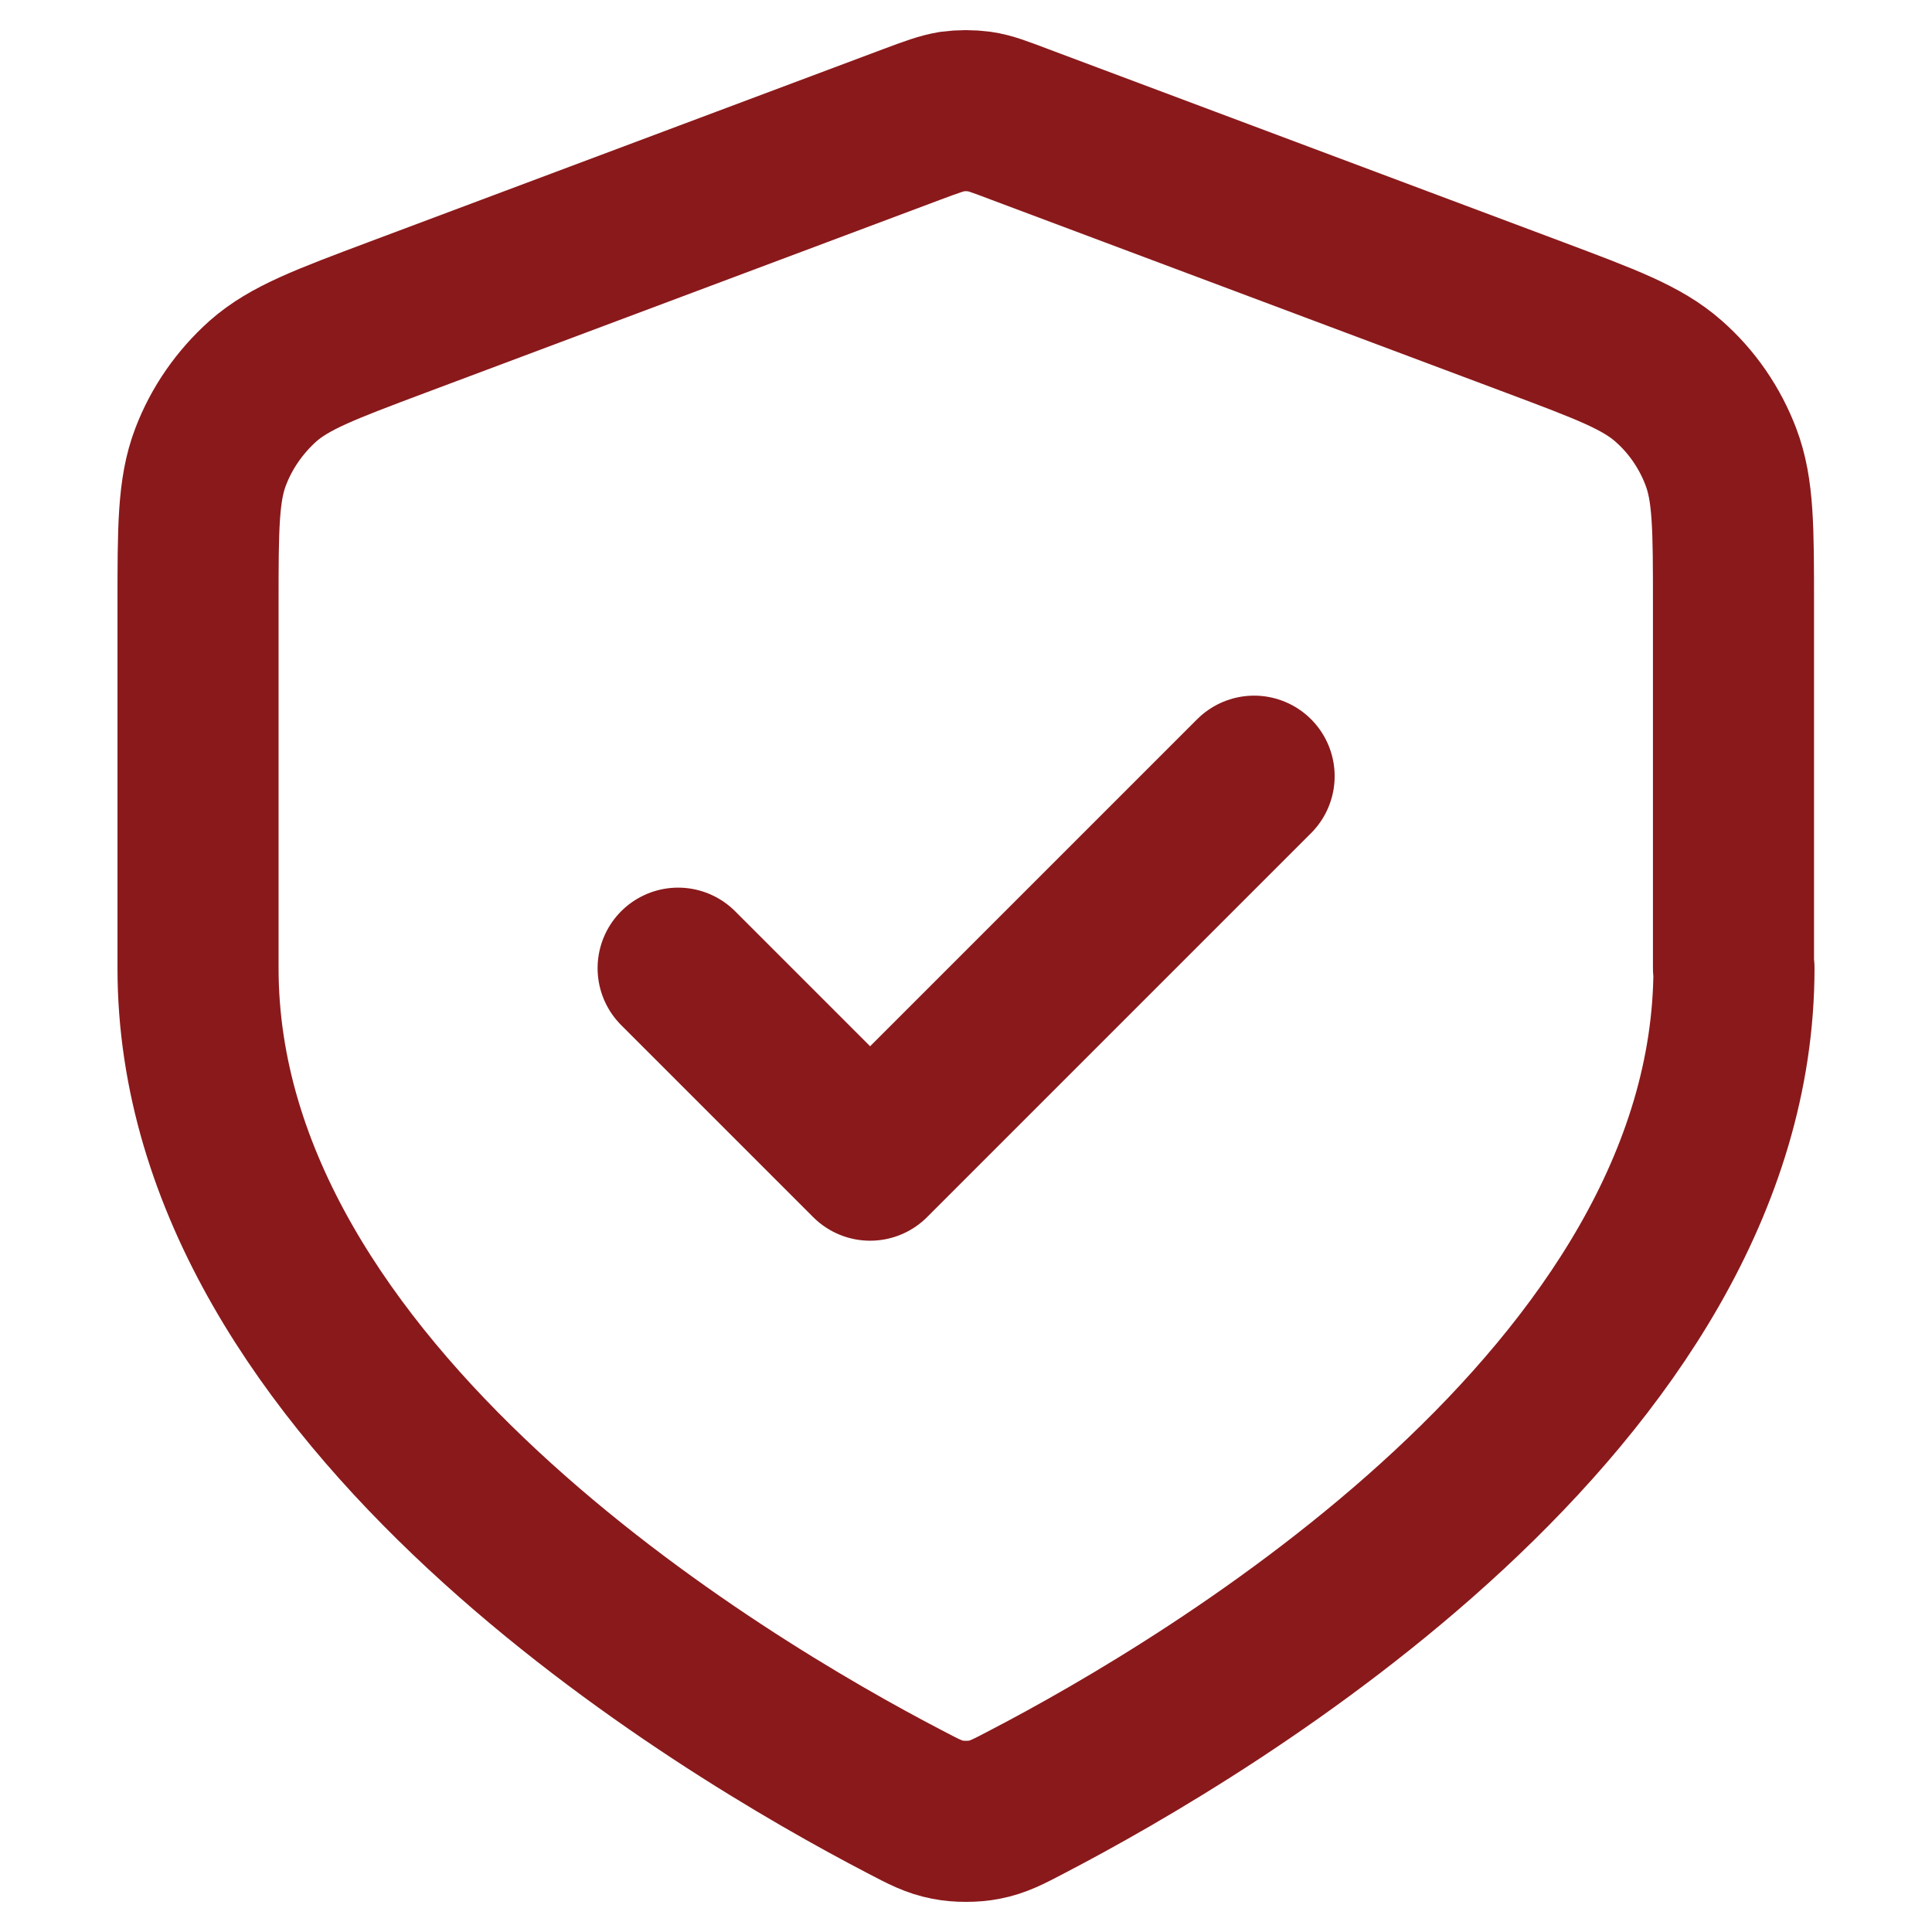 <?xml version="1.0" encoding="UTF-8"?>
<svg xmlns="http://www.w3.org/2000/svg" version="1.1" viewBox="0 0 800 800">
  <defs>
    <style>
      .cls-1 {
        fill: none;
        stroke: #8a191b;
        stroke-linecap: round;
        stroke-linejoin: round;
        stroke-width: 66.7px;
      }
    </style>
  </defs>
  <!-- Generator: Adobe Illustrator 28.7.3, SVG Export Plug-In . SVG Version: 1.2.0 Build 164)  -->
  <g>
    <g id="Layer_1">
      <path class="cls-1" d="M280.8,400.9l79.5,79.5,159-159M718,400.9c0,177.3-217,305.8-292.5,345.1-8.2,4.3-12.2,6.4-17.9,7.5-4.4.9-10.8.9-15.2,0-5.7-1.1-9.7-3.2-17.9-7.5-75.5-39.3-292.5-167.8-292.5-345.1v-150.4c0-31.8,0-47.7,5.2-61.3,4.6-12.1,12.1-22.8,21.7-31.4,11-9.7,25.8-15.2,55.6-26.4l213.1-79.9c8.3-3.1,12.4-4.6,16.6-5.3,3.8-.5,7.6-.5,11.4,0,4.3.6,8.4,2.2,16.6,5.3l213.1,79.9c29.8,11.2,44.6,16.7,55.6,26.4,9.7,8.5,17.1,19.3,21.7,31.4,5.2,13.7,5.2,29.5,5.2,61.3v150.4Z"/>
    </g>
  </g>
</svg>